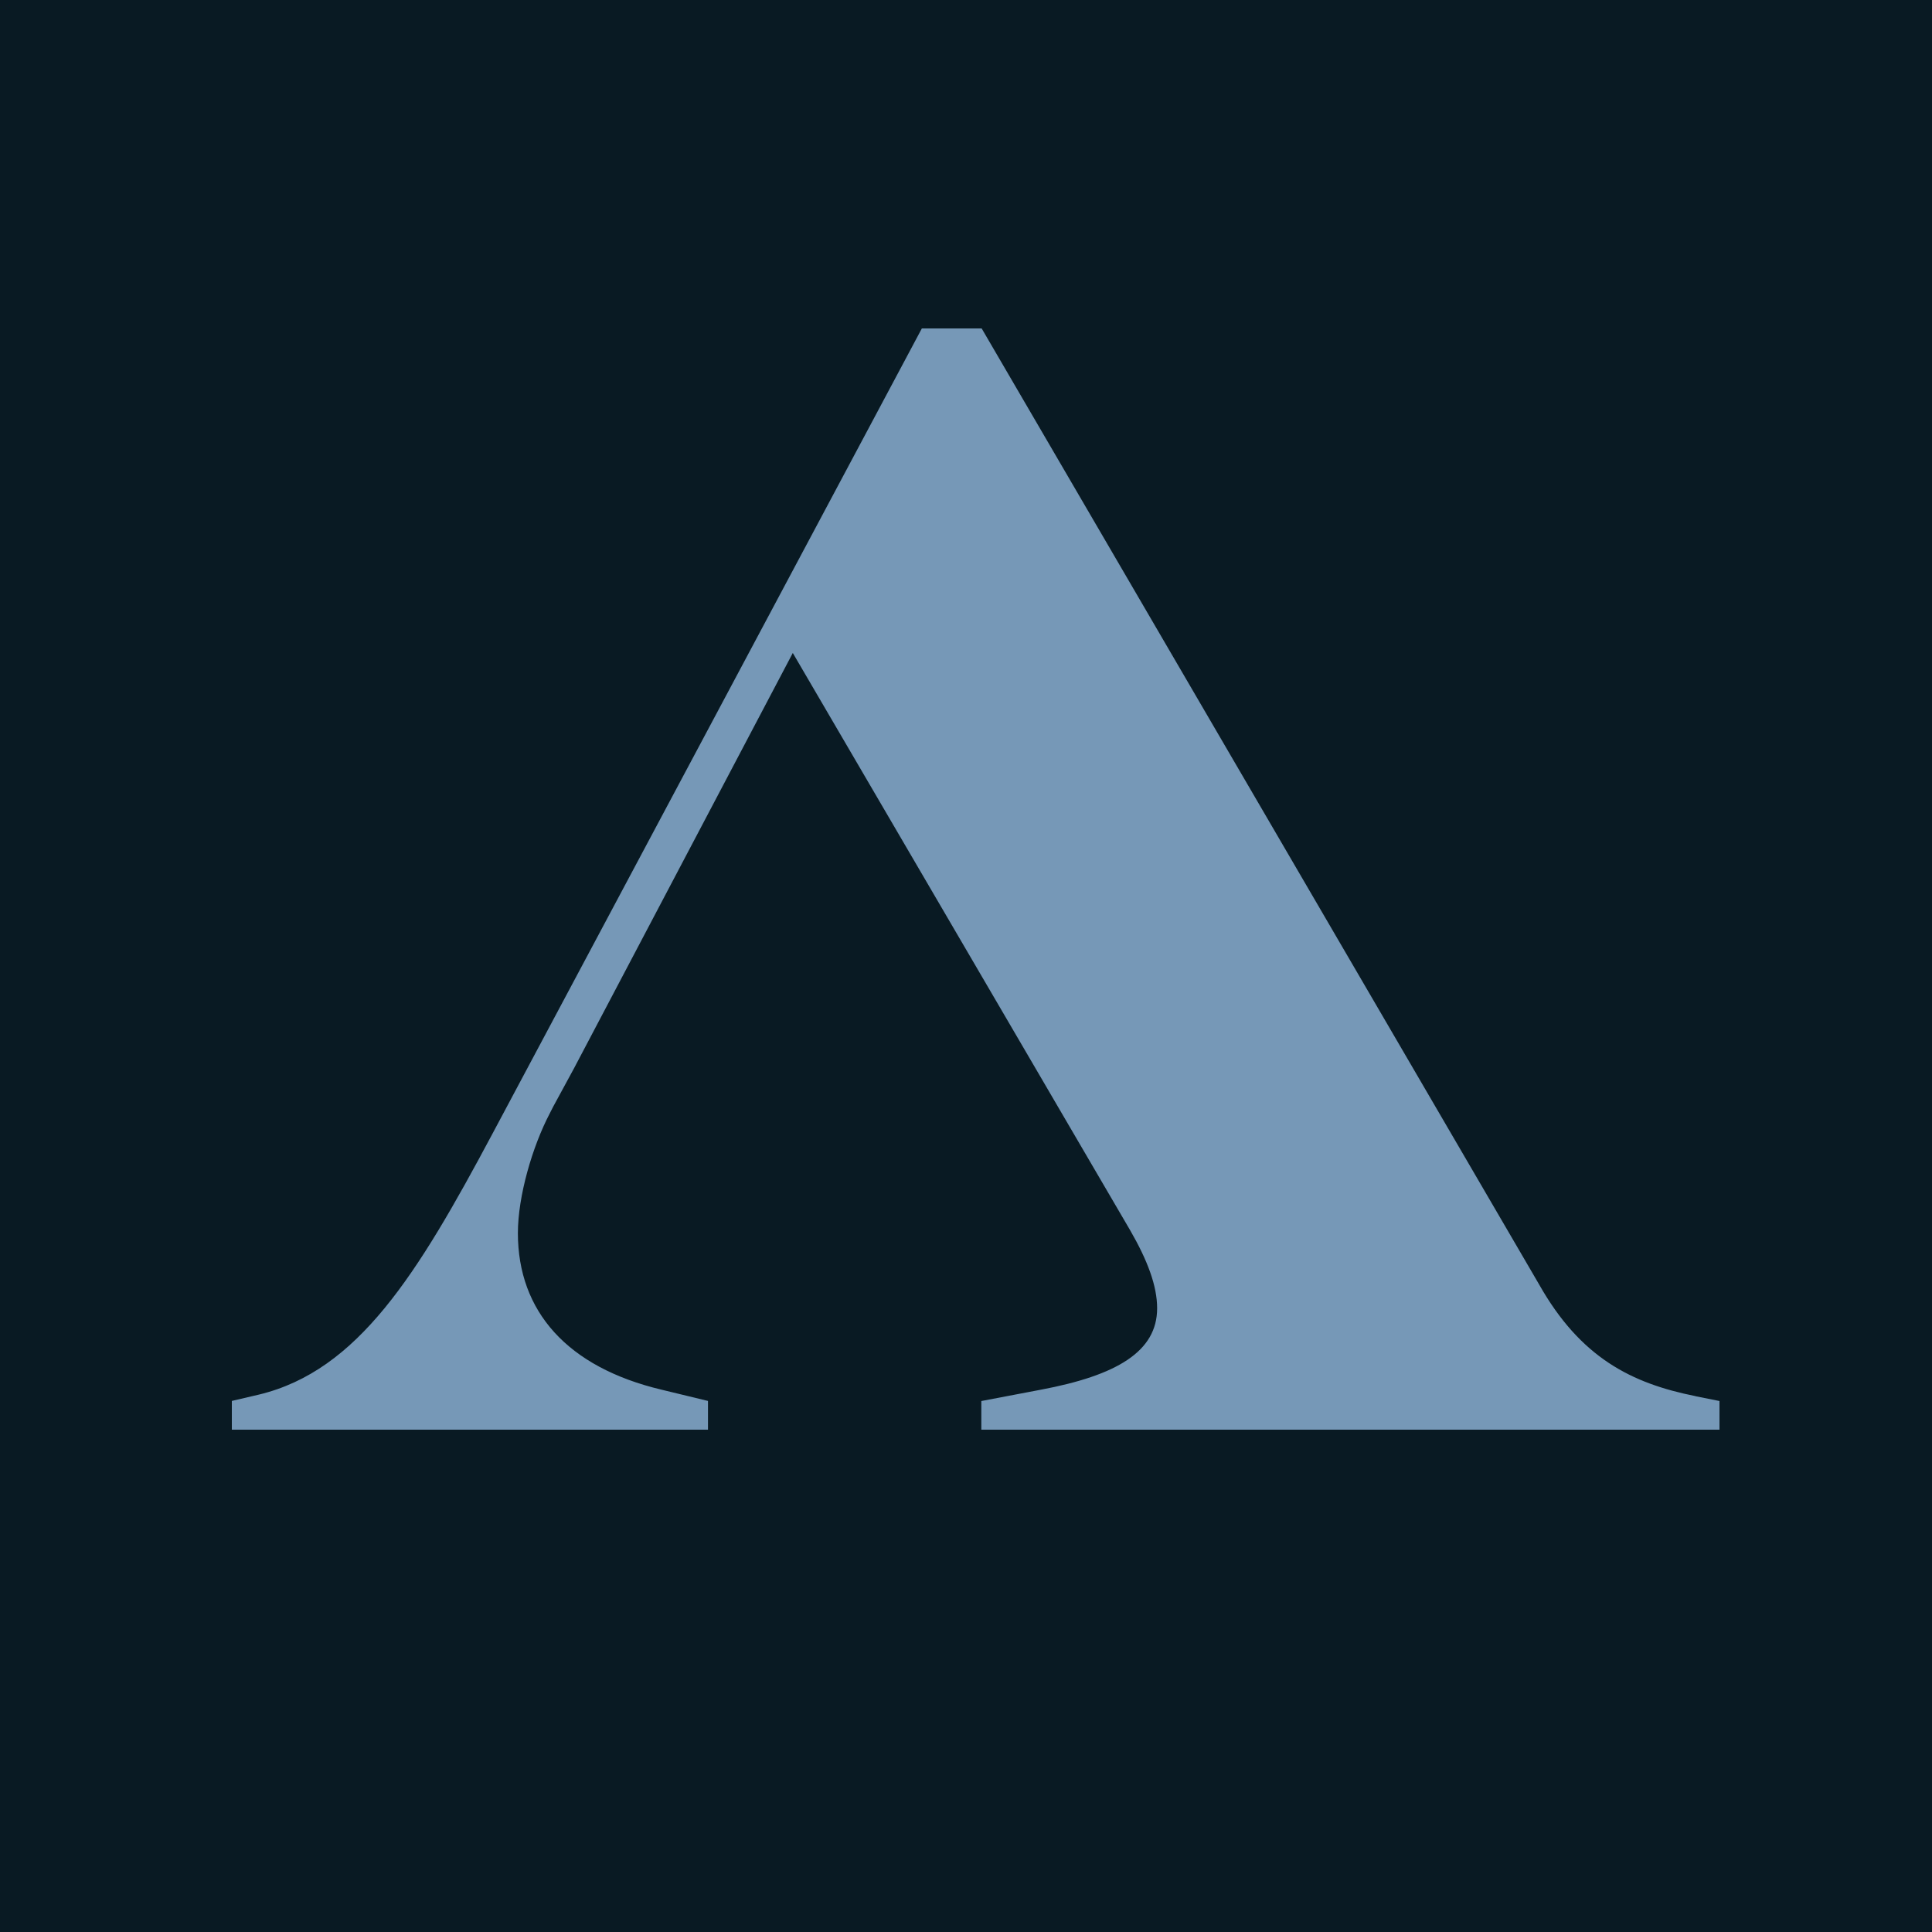 <svg xmlns="http://www.w3.org/2000/svg" width="100" height="100" viewBox="0 0 100 100" fill="none"><rect width="100" height="100" fill="#091A23"></rect><g clip-path="url(#clip0_206_41)"><path d="M87.76 72.264C84.452 71.602 81.807 70.281 79.657 66.471L50.811 17H47.715L25.481 58.698C21.596 65.98 18.535 70.943 13.406 72.183L12 72.512V74H36.645V72.512L34.247 71.931C29.366 70.772 26.806 67.878 26.806 63.825C26.806 61.922 27.55 59.357 28.46 57.621L28.627 57.292L29.704 55.308L41.035 33.798L53.605 55.308L54.764 57.292L58.487 63.662C59.397 65.236 59.893 66.557 59.893 67.715C59.893 69.947 57.824 71.191 53.853 71.935L50.793 72.517V74.004H89.004V72.517L87.765 72.269L87.76 72.264Z" fill="#7698B7"></path></g><defs><clipPath id="clip0_206_41"><rect width="77" height="57" fill="white" transform="translate(12 17)"></rect></clipPath></defs></svg>